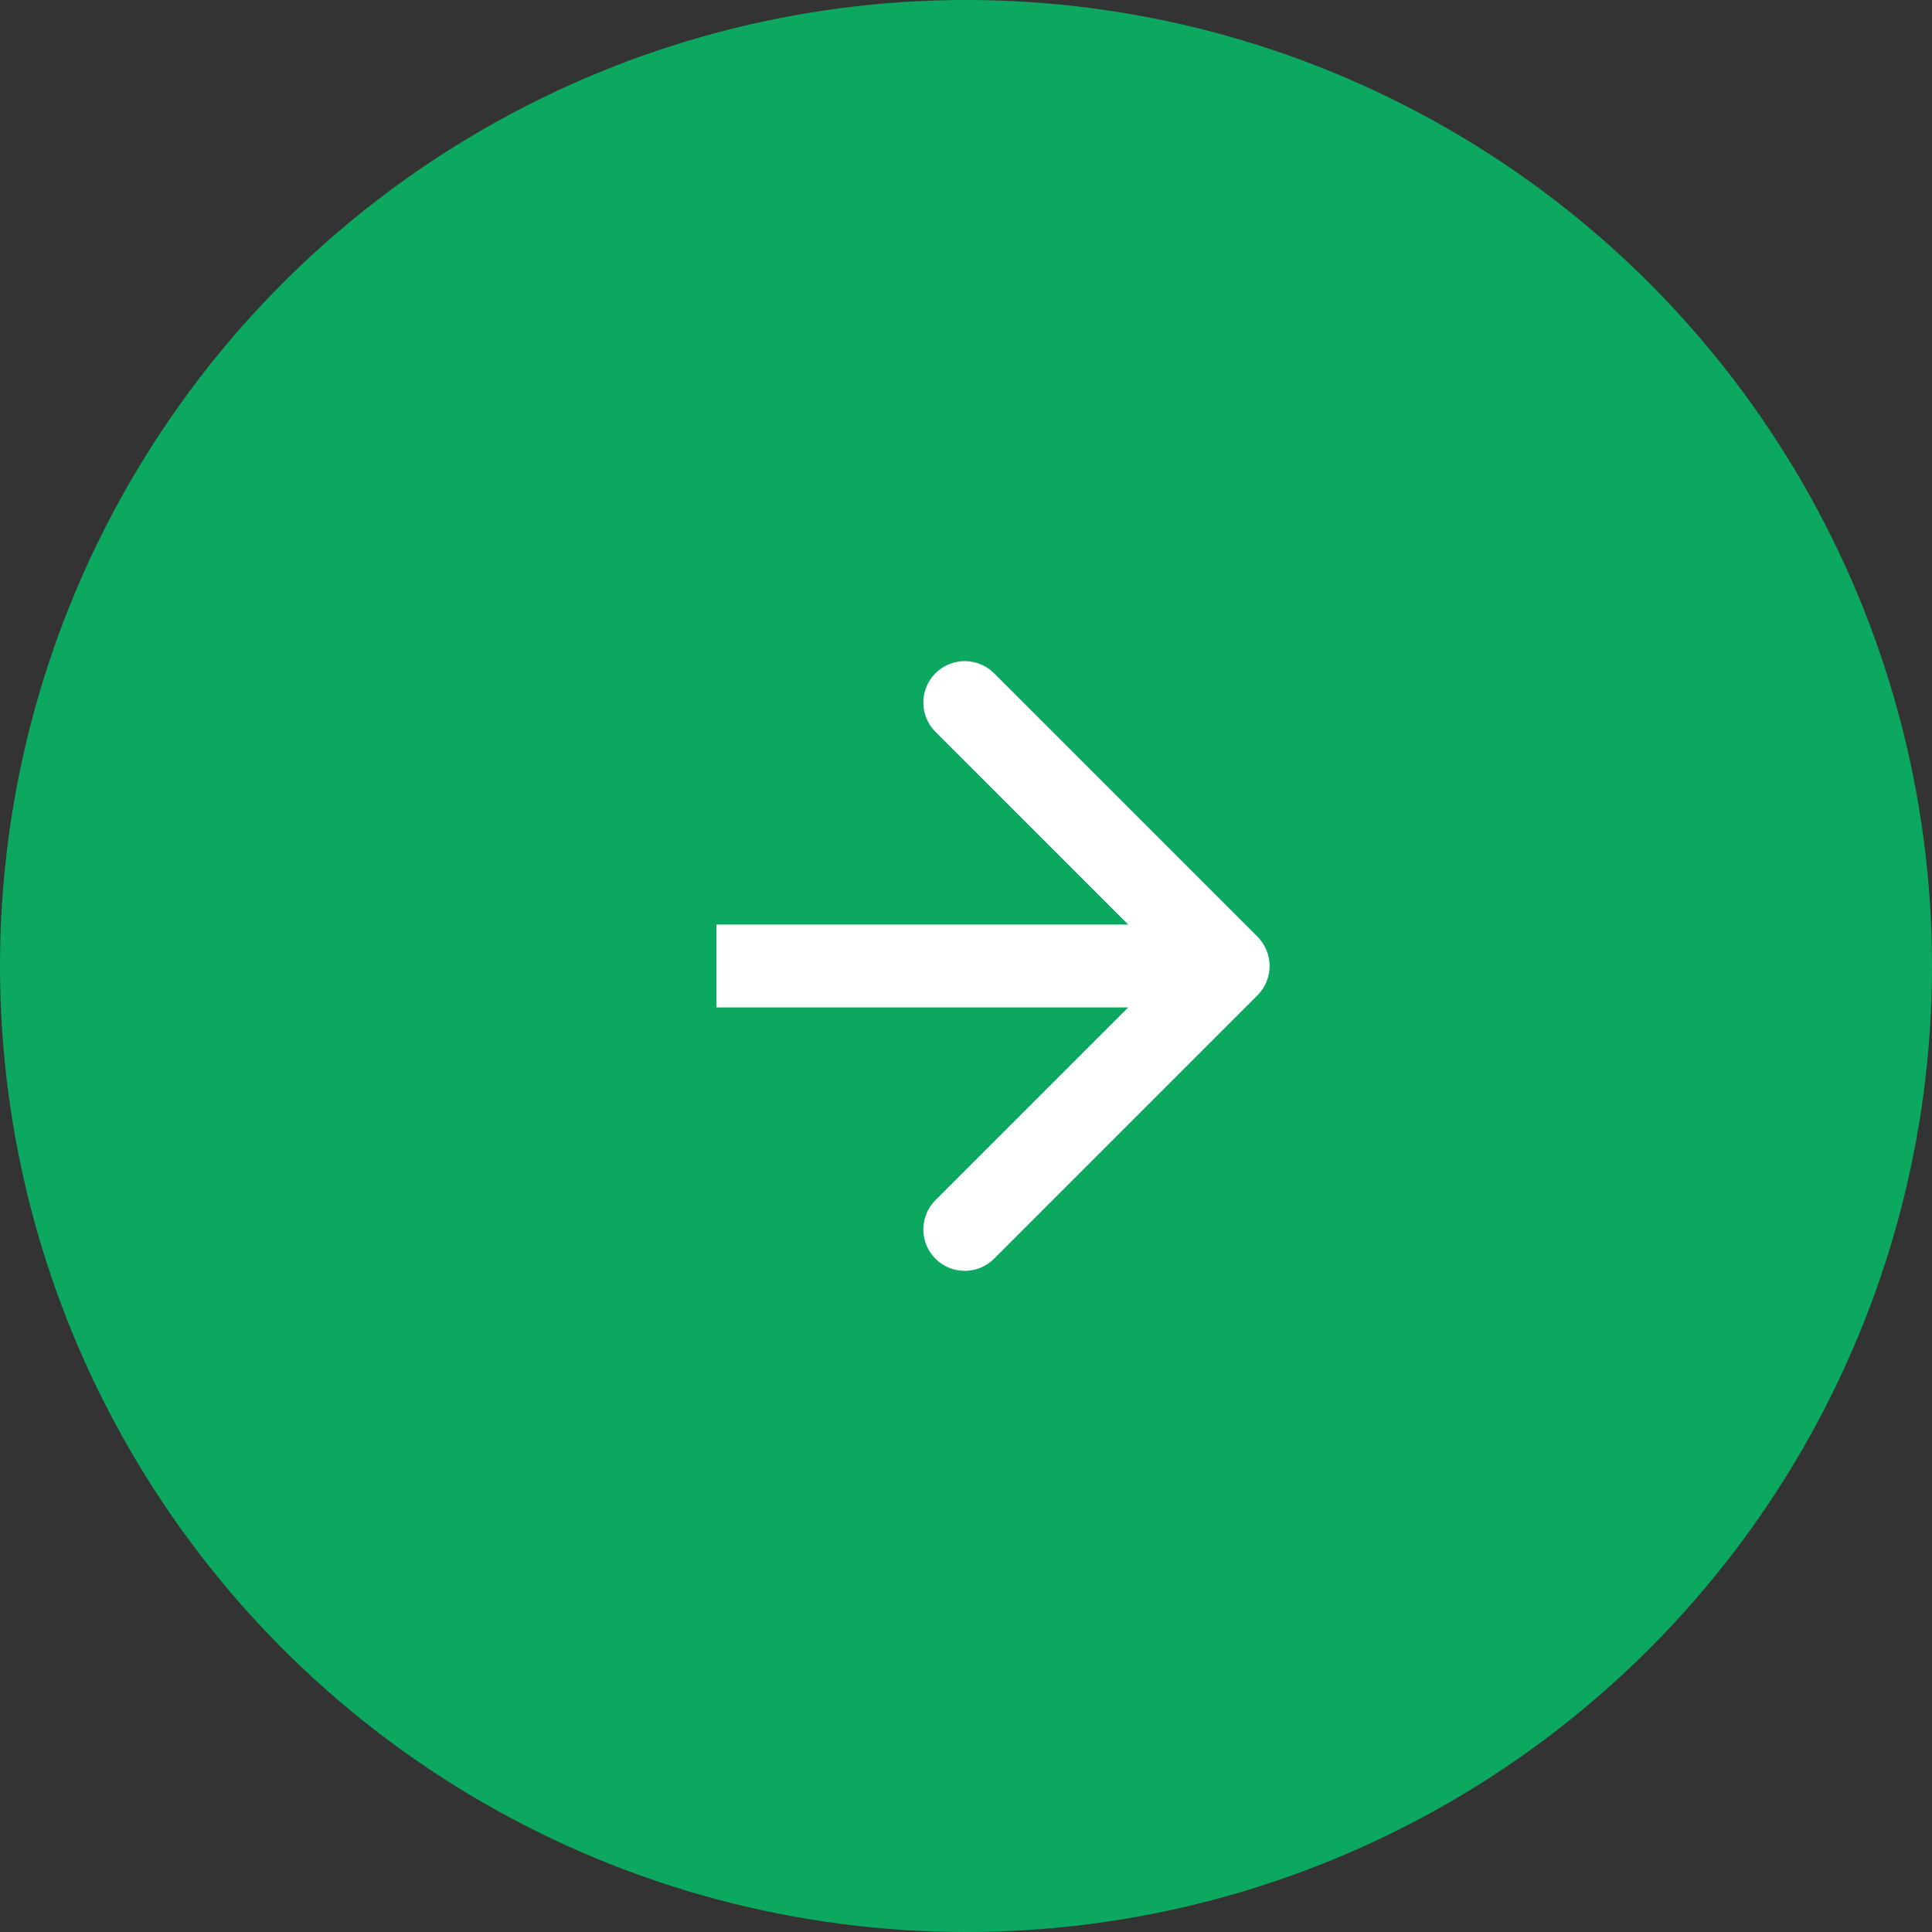 <?xml version="1.0" encoding="UTF-8"?> <svg xmlns="http://www.w3.org/2000/svg" width="70" height="70" viewBox="0 0 70 70" fill="none"><rect x="0" y="0" width="70" height="70" fill="#333333" stroke="none"/> <circle cx="35" cy="35" r="35" transform="rotate(-180 35 35)" fill="#0CA85F"></circle> <path d="M45.561 36.061C46.146 35.475 46.146 34.525 45.561 33.939L36.015 24.393C35.429 23.808 34.479 23.808 33.893 24.393C33.308 24.979 33.308 25.929 33.893 26.515L42.379 35L33.893 43.485C33.308 44.071 33.308 45.021 33.893 45.607C34.479 46.192 35.429 46.192 36.015 45.607L45.561 36.061ZM25.959 36.5L44.5 36.5L44.5 33.5L25.959 33.5L25.959 36.5Z" fill="white"></path> </svg> 